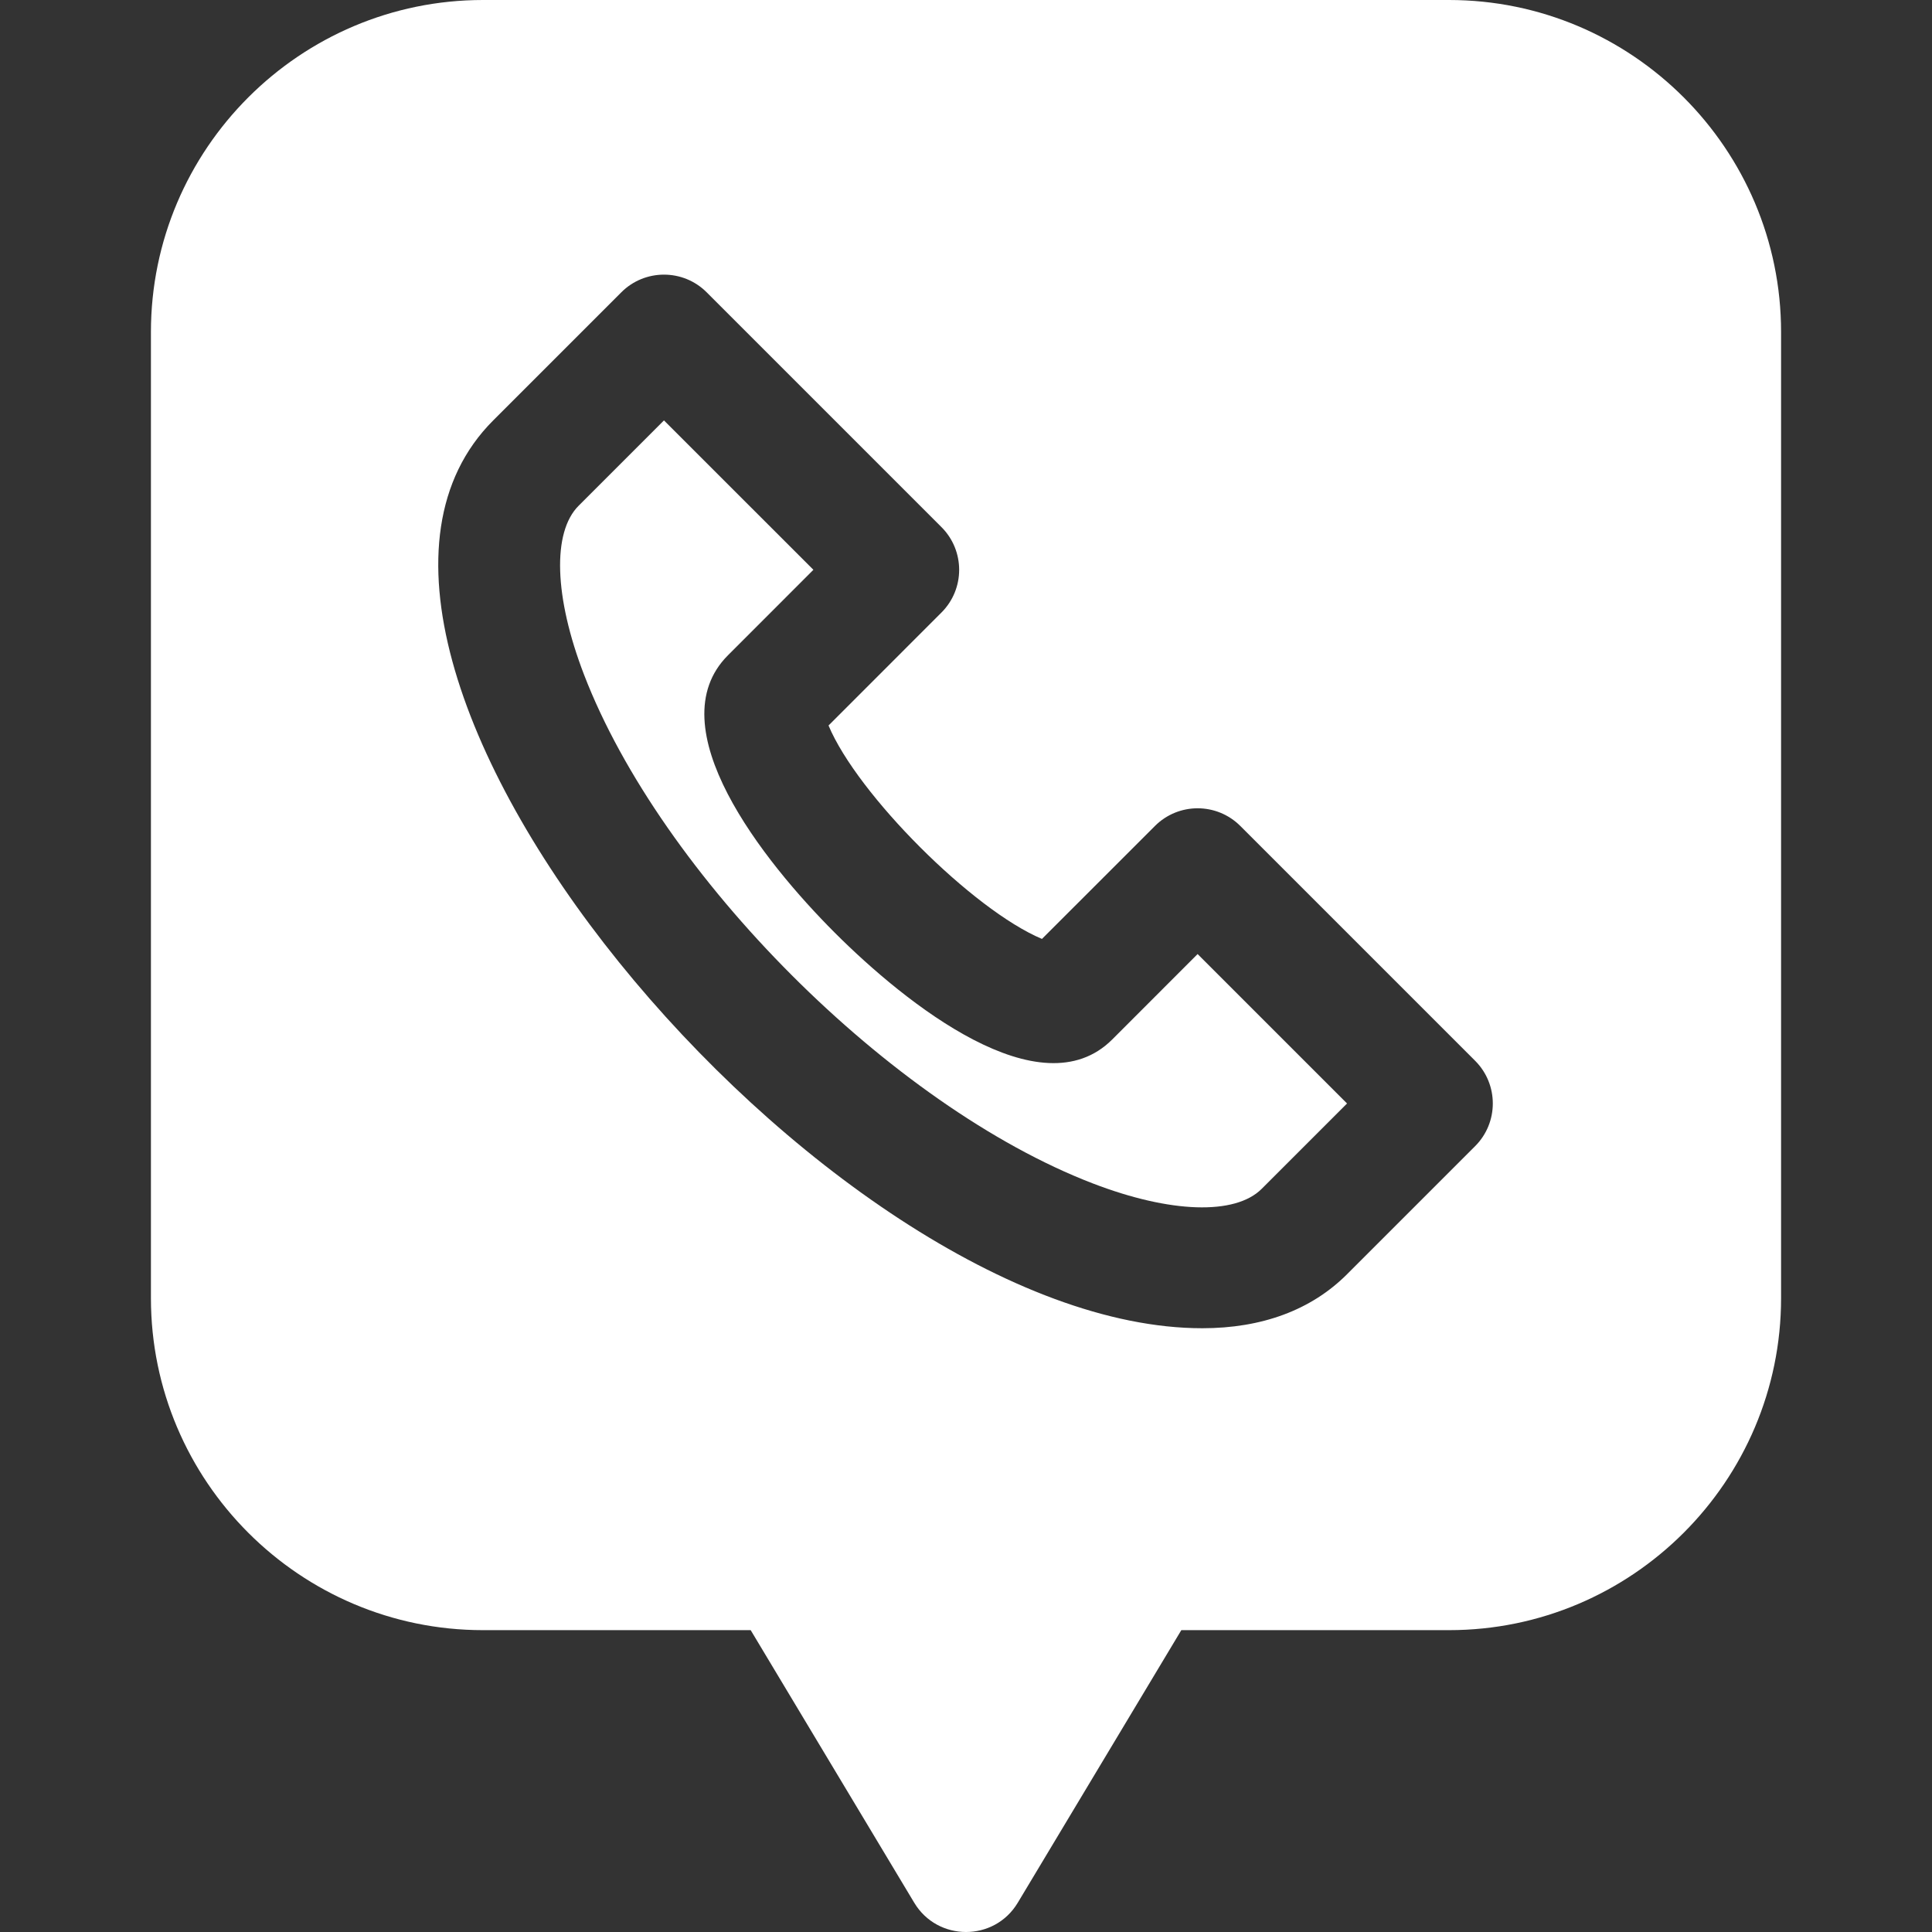 <?xml version="1.0"?>
<svg xmlns="http://www.w3.org/2000/svg" xmlns:xlink="http://www.w3.org/1999/xlink" xmlns:svgjs="http://svgjs.com/svgjs" version="1.1" width="512" height="512" x="0" y="0" viewBox="0 0 511.992 511.992" style="enable-background:new 0 0 512 512" xml:space="preserve" class=""><rect x="0" y="0" width="511.992" height="511.992" fill="#333333" stroke="none"/><g><path xmlns="http://www.w3.org/2000/svg" d="m383.996 0h-256c-48.52 0-88 39.48-88 88v256c0 48.52 39.48 88 88 88h70.94l43.34 72.23c6.187 10.319 21.216 10.381 27.44 0l43.34-72.23h70.94c48.52 0 88-39.48 88-88v-256c0-48.52-39.48-88-88-88zm6.92 303.74-33.94 33.94c-9.52 9.52-22.61 14.31-38.35 14.31-99.588 0-250.016-178.484-187.92-240.58l33.94-33.94c6.231-6.251 16.397-6.254 22.63 0l62.22 62.22c6.25 6.25 6.25 16.38 0 22.63l-29.93 29.94c7.651 18.274 38.175 48.831 56.56 56.56l29.94-29.93c6.268-6.268 16.396-6.234 22.63 0l62.22 62.22c6.25 6.25 6.25 16.38 0 22.63z" fill="#ffffff" data-original="#000000" style="" class=""/><path xmlns="http://www.w3.org/2000/svg" d="m294.756 275.46c-18.969 18.97-54.583-9.333-73.54-28.29-18.945-18.946-47.265-54.586-28.28-73.54l22.62-22.63-39.6-39.59-22.62 22.62c-7.03 7.03-6.48 24.19 1.44 44.77 20.424 53.103 81.369 114.256 134.81 134.81 20.58 7.92 37.74 8.47 44.77 1.44l22.62-22.62-39.6-39.6z" fill="#ffffff" data-original="#000000" style="" class=""/></g></svg>

